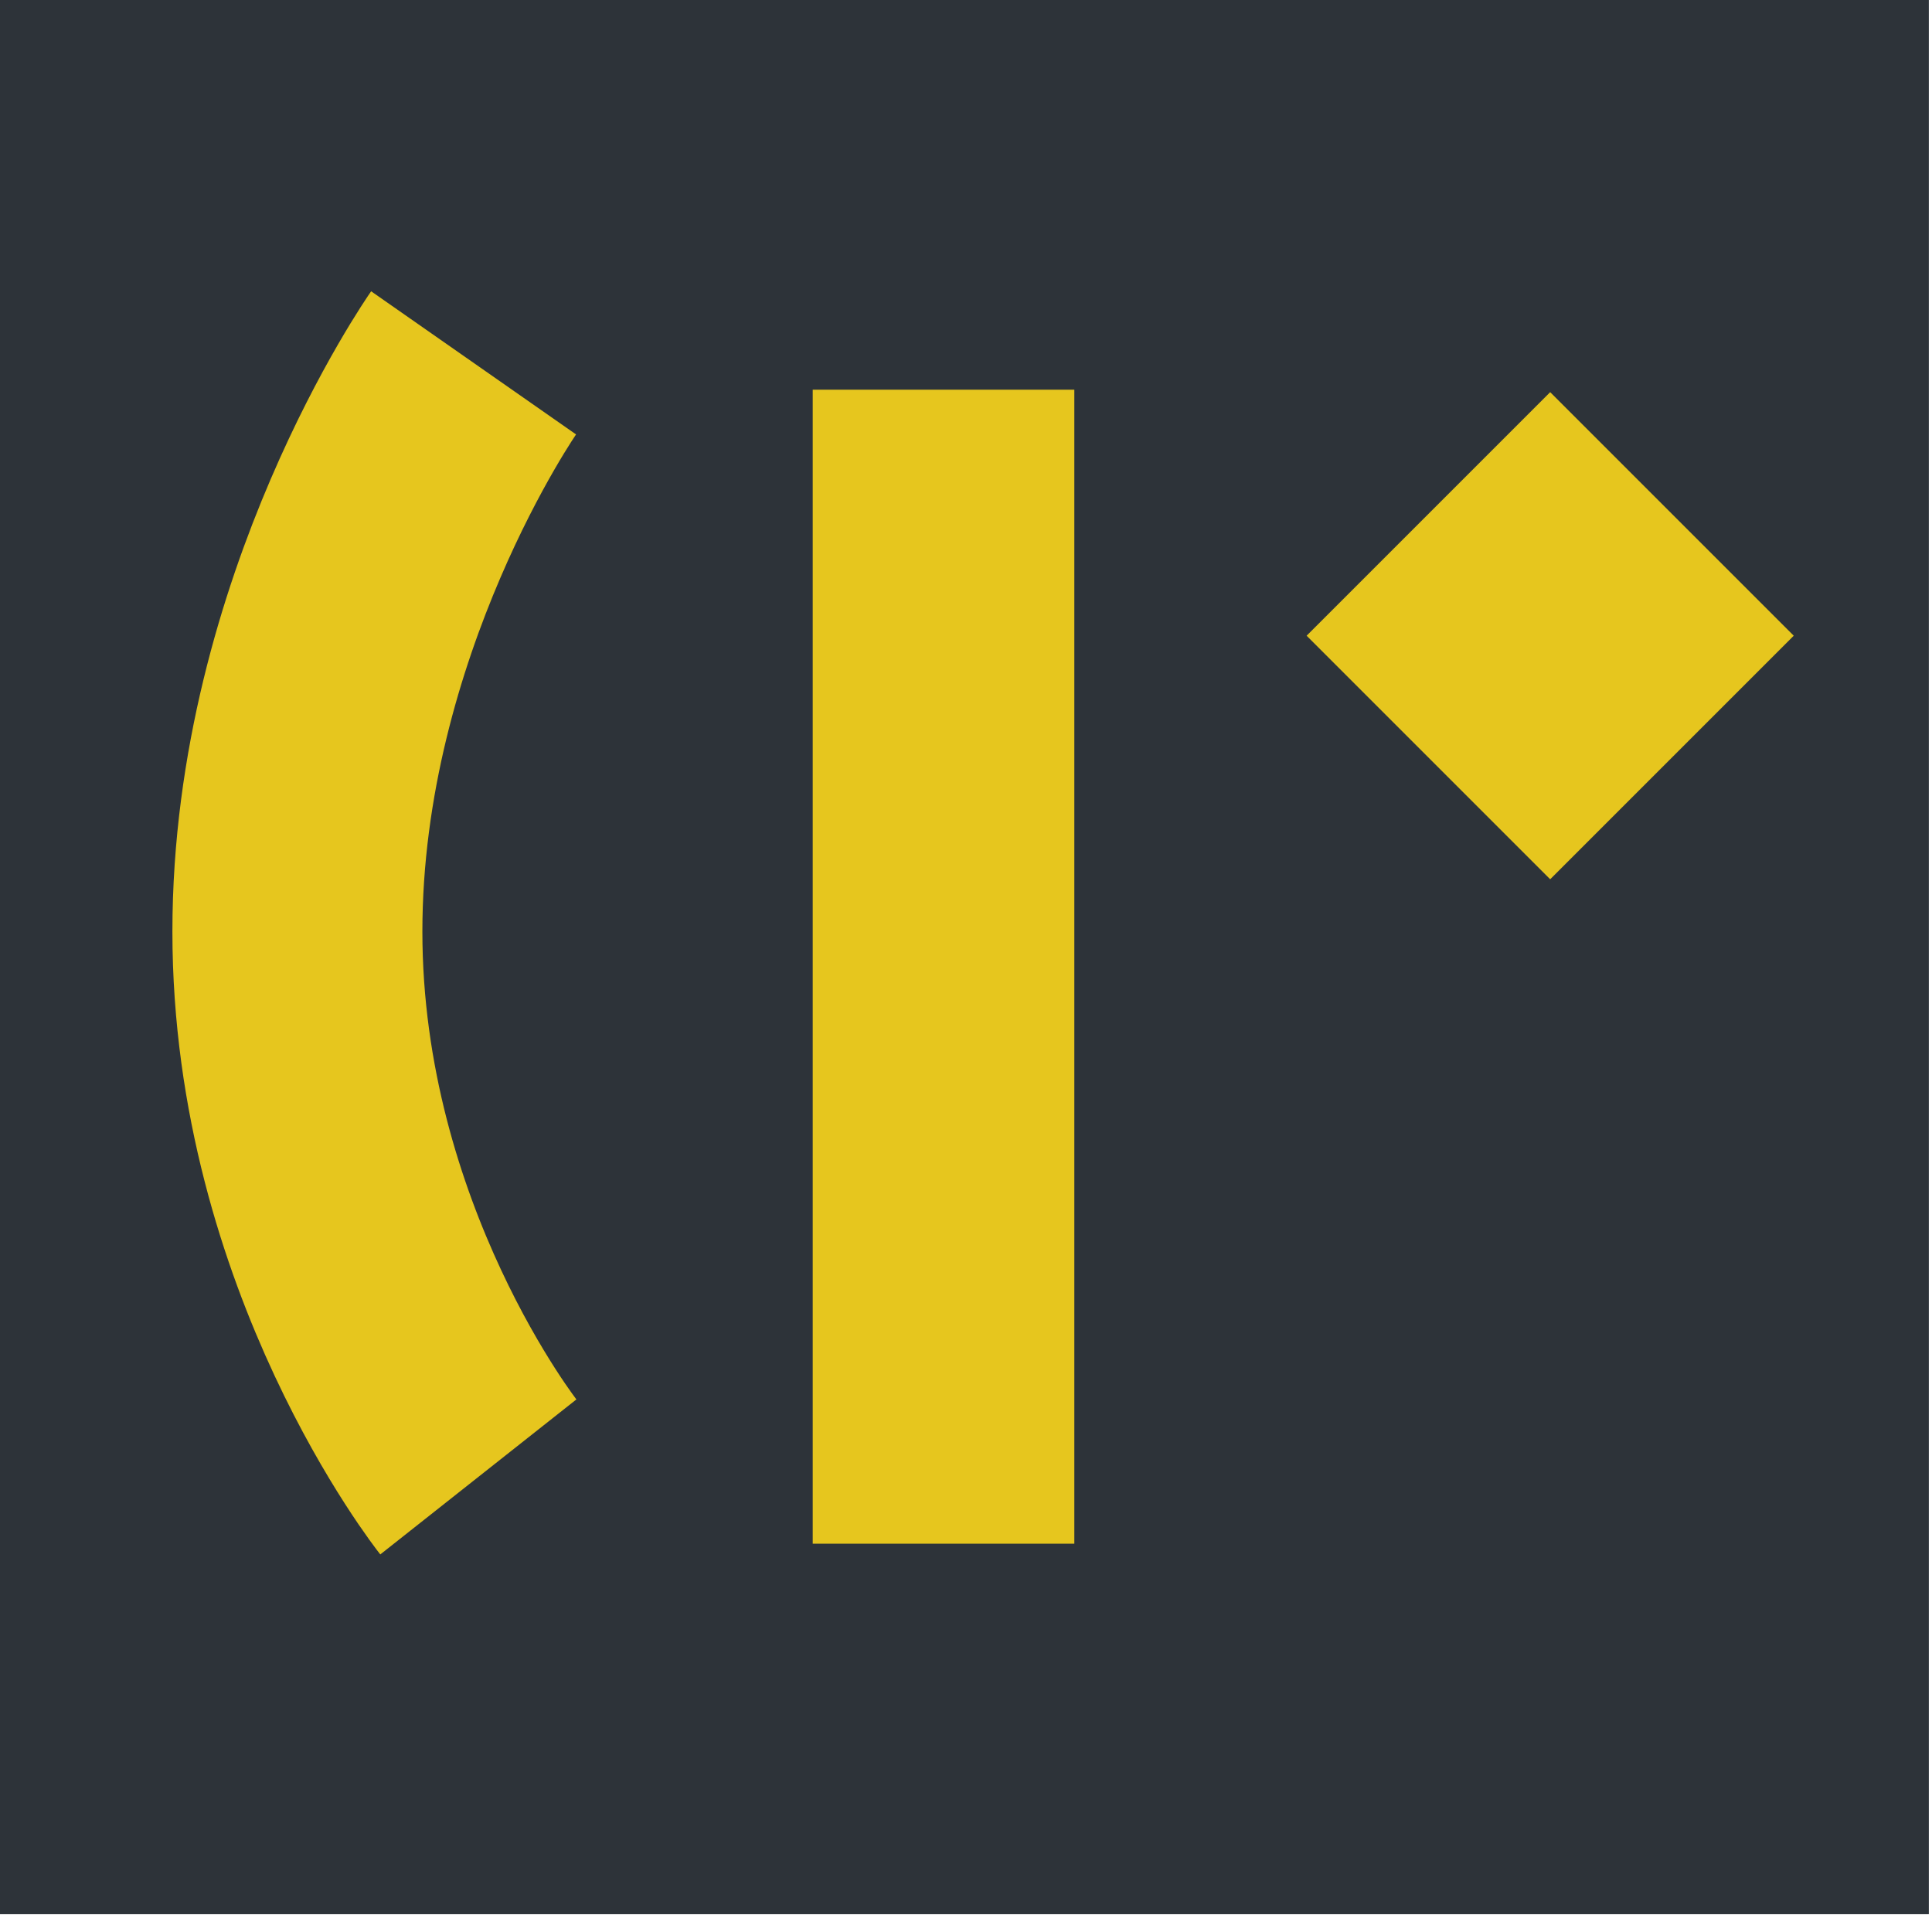 <?xml version="1.0" encoding="UTF-8" standalone="no"?>
<!DOCTYPE svg PUBLIC "-//W3C//DTD SVG 1.1//EN" "http://www.w3.org/Graphics/SVG/1.1/DTD/svg11.dtd">
<svg width="100%" height="100%" viewBox="0 0 1384 1384" version="1.1" xmlns="http://www.w3.org/2000/svg" xmlns:xlink="http://www.w3.org/1999/xlink" xml:space="preserve" xmlns:serif="http://www.serif.com/" style="fill-rule:evenodd;clip-rule:evenodd;stroke-linejoin:round;stroke-miterlimit:1.5;">
    <g transform="matrix(1,0,0,1,-13170,-51921)">
        <g id="Artboard10" transform="matrix(1.077,0,0,1.077,7051.52,3849.5)">
            <rect x="5680.34" y="44624.2" width="1283.65" height="1283.65" style="fill:none;"/>
            <clipPath id="_clip1">
                <rect x="5680.34" y="44624.2" width="1283.65" height="1283.65"/>
            </clipPath>
            <g clip-path="url(#_clip1)">
                <g transform="matrix(0.988,0,0,0.993,-3501.24,36964.8)">
                    <rect x="9225.09" y="7600.7" width="1568.5" height="1568.5" style="fill:rgb(45,51,57);"/>
                </g>
                <g transform="matrix(0.928,0,0,0.928,-3521.98,9913.03)">
                    <path d="M10259.9,38474.1C10259.9,38474.1 10130.2,38310 10130.2,38083.2C10130.2,37856.4 10256.5,37675.6 10256.5,37675.6" style="fill:none;stroke:rgb(230,198,30);stroke-width:179.17px;"/>
                </g>
                <g transform="matrix(0.928,0,0,0.928,-8444.36,8603.01)">
                    <path d="M15897.6,39933.6L15897.6,39106.5" style="fill:none;stroke:rgb(230,198,30);stroke-width:187.5px;"/>
                </g>
                <g transform="matrix(0.651,-0.651,0.651,0.651,-34105.4,17208.4)">
                    <rect x="9835.99" y="52614.9" width="248.839" height="248.839" style="fill:rgb(230,198,30);"/>
                </g>
            </g>
        </g>
    </g>
</svg>
